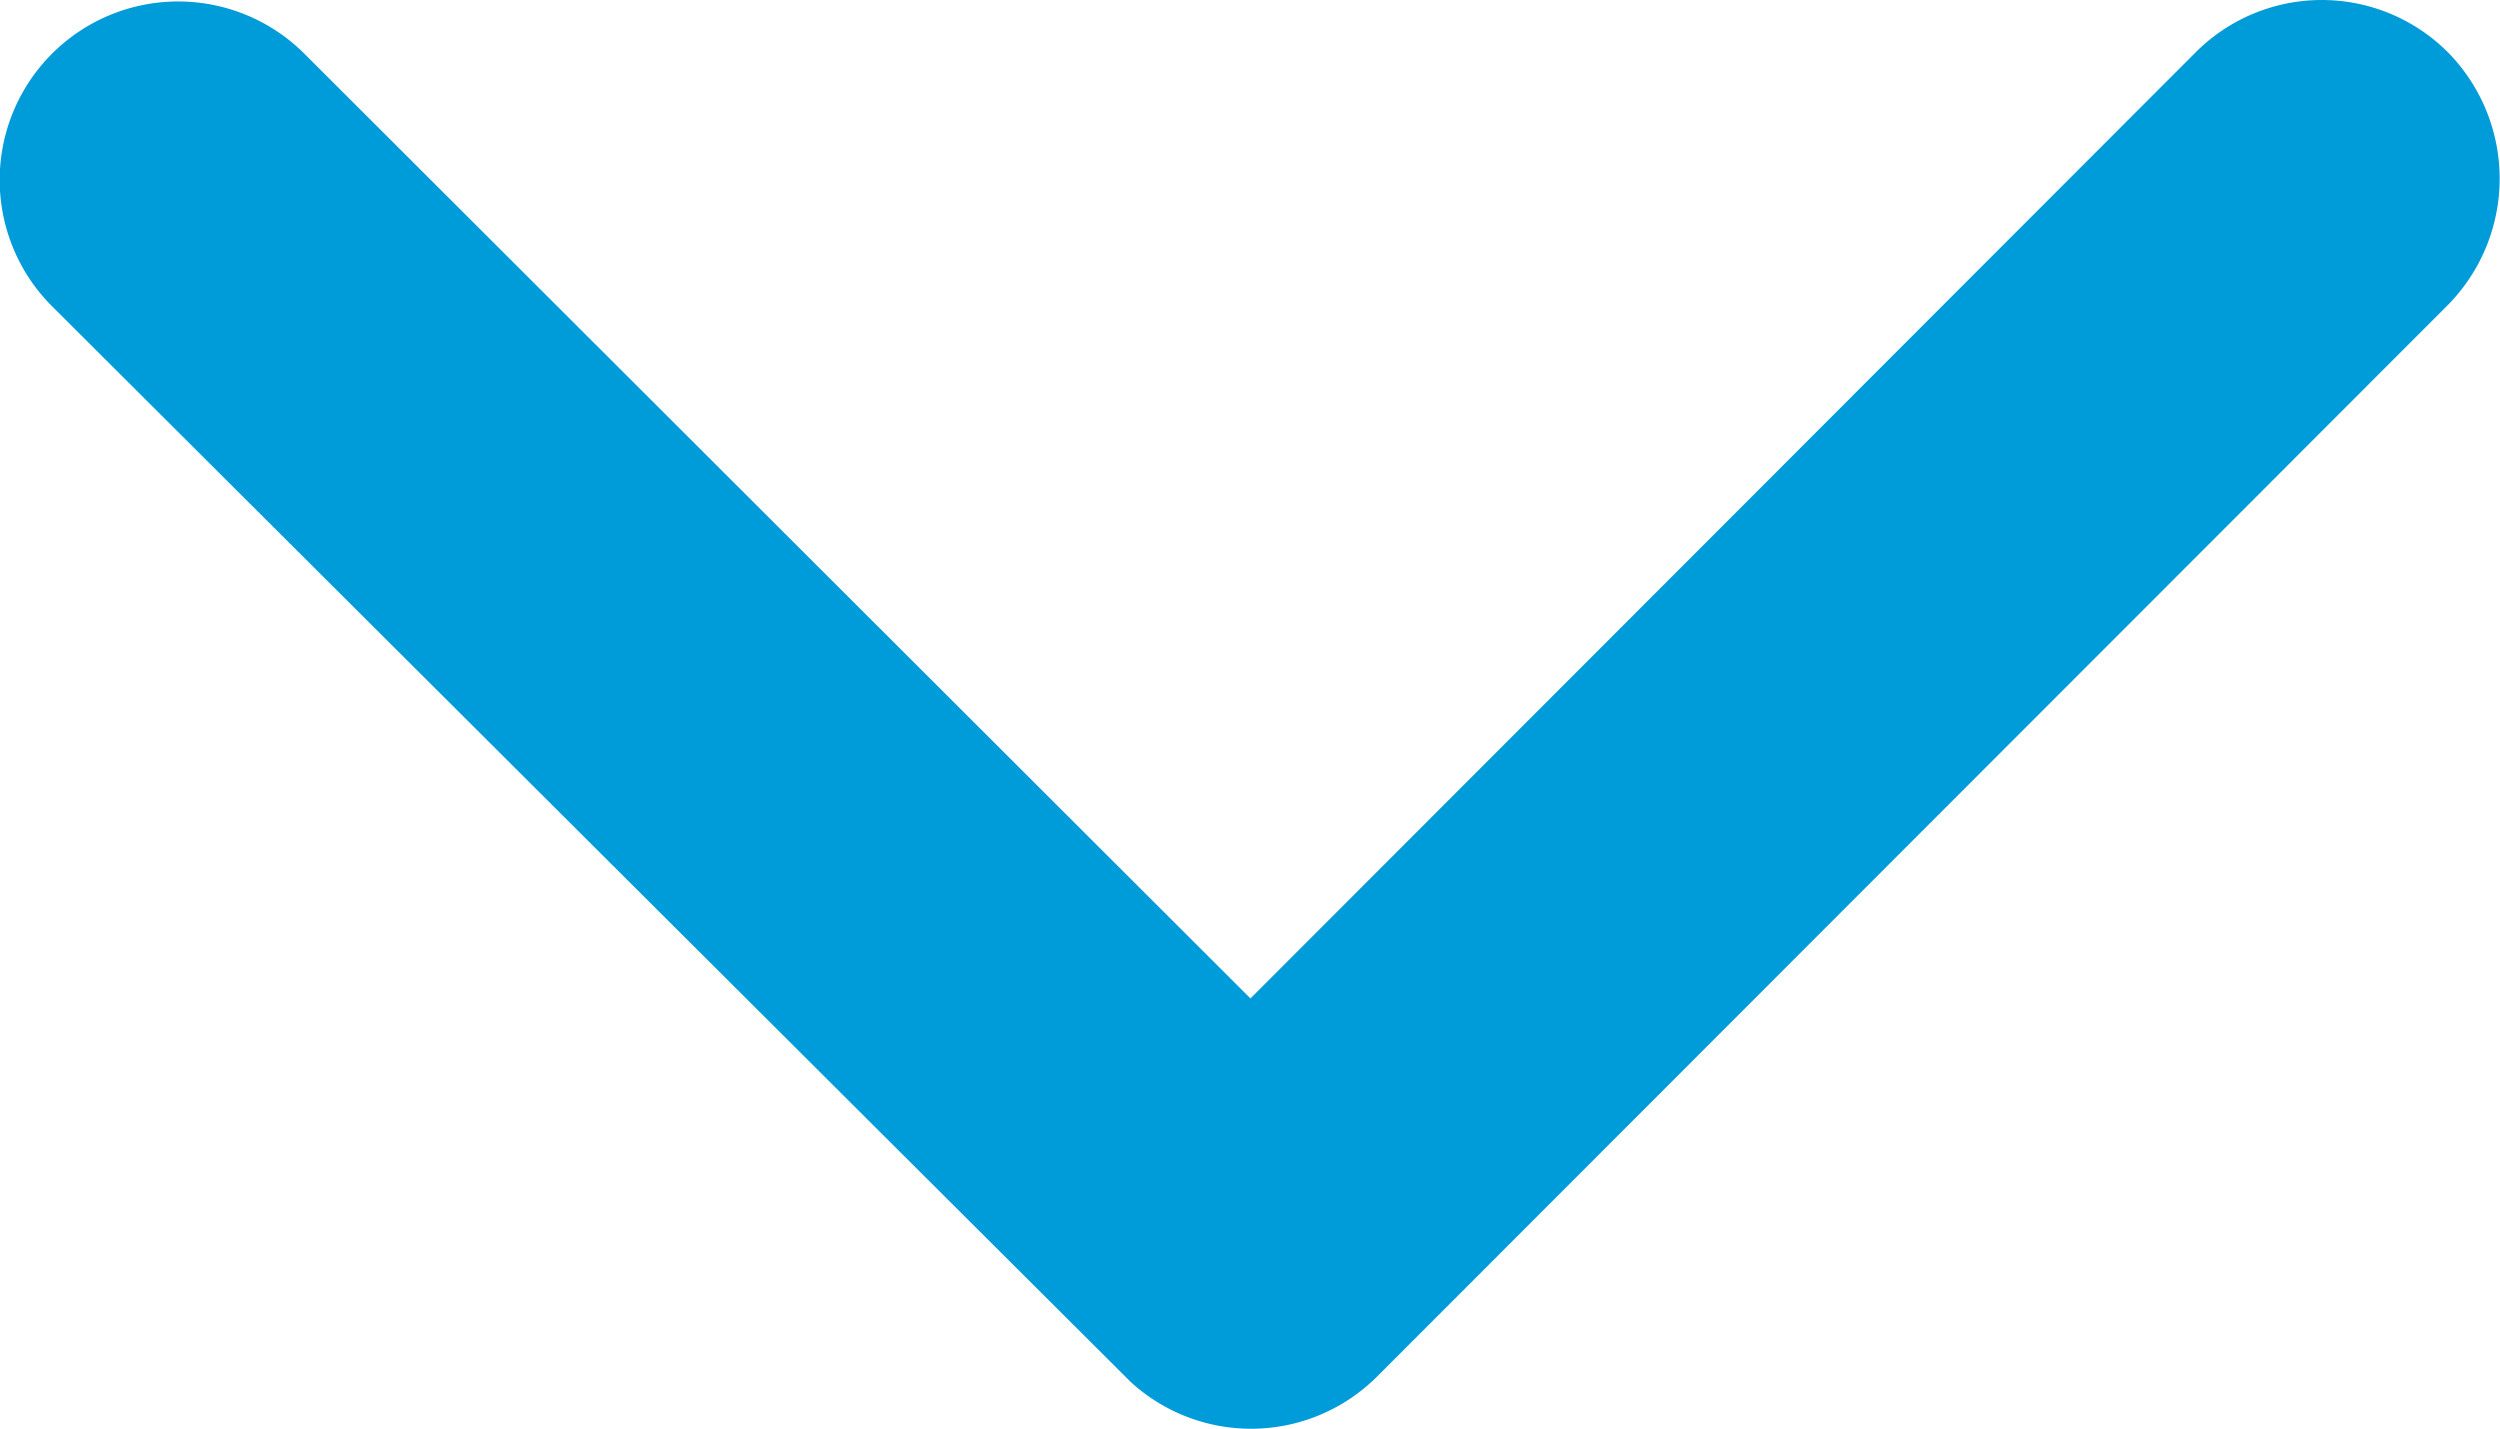 <svg xmlns="http://www.w3.org/2000/svg" width="16.836" height="9.626" viewBox="0 0 16.836 9.626">
  <path id="Icon_ionic-ios-arrow-down" data-name="Icon ionic-ios-arrow-down" d="M14.609,17.971,20.974,11.6a1.2,1.2,0,0,1,1.7,0,1.213,1.213,0,0,1,0,1.7l-7.213,7.218a1.2,1.2,0,0,1-1.659.035L6.538,13.309a1.2,1.2,0,0,1,1.7-1.7Z" transform="translate(-6.188 -11.247)" fill="#009bd9"/>
</svg>
